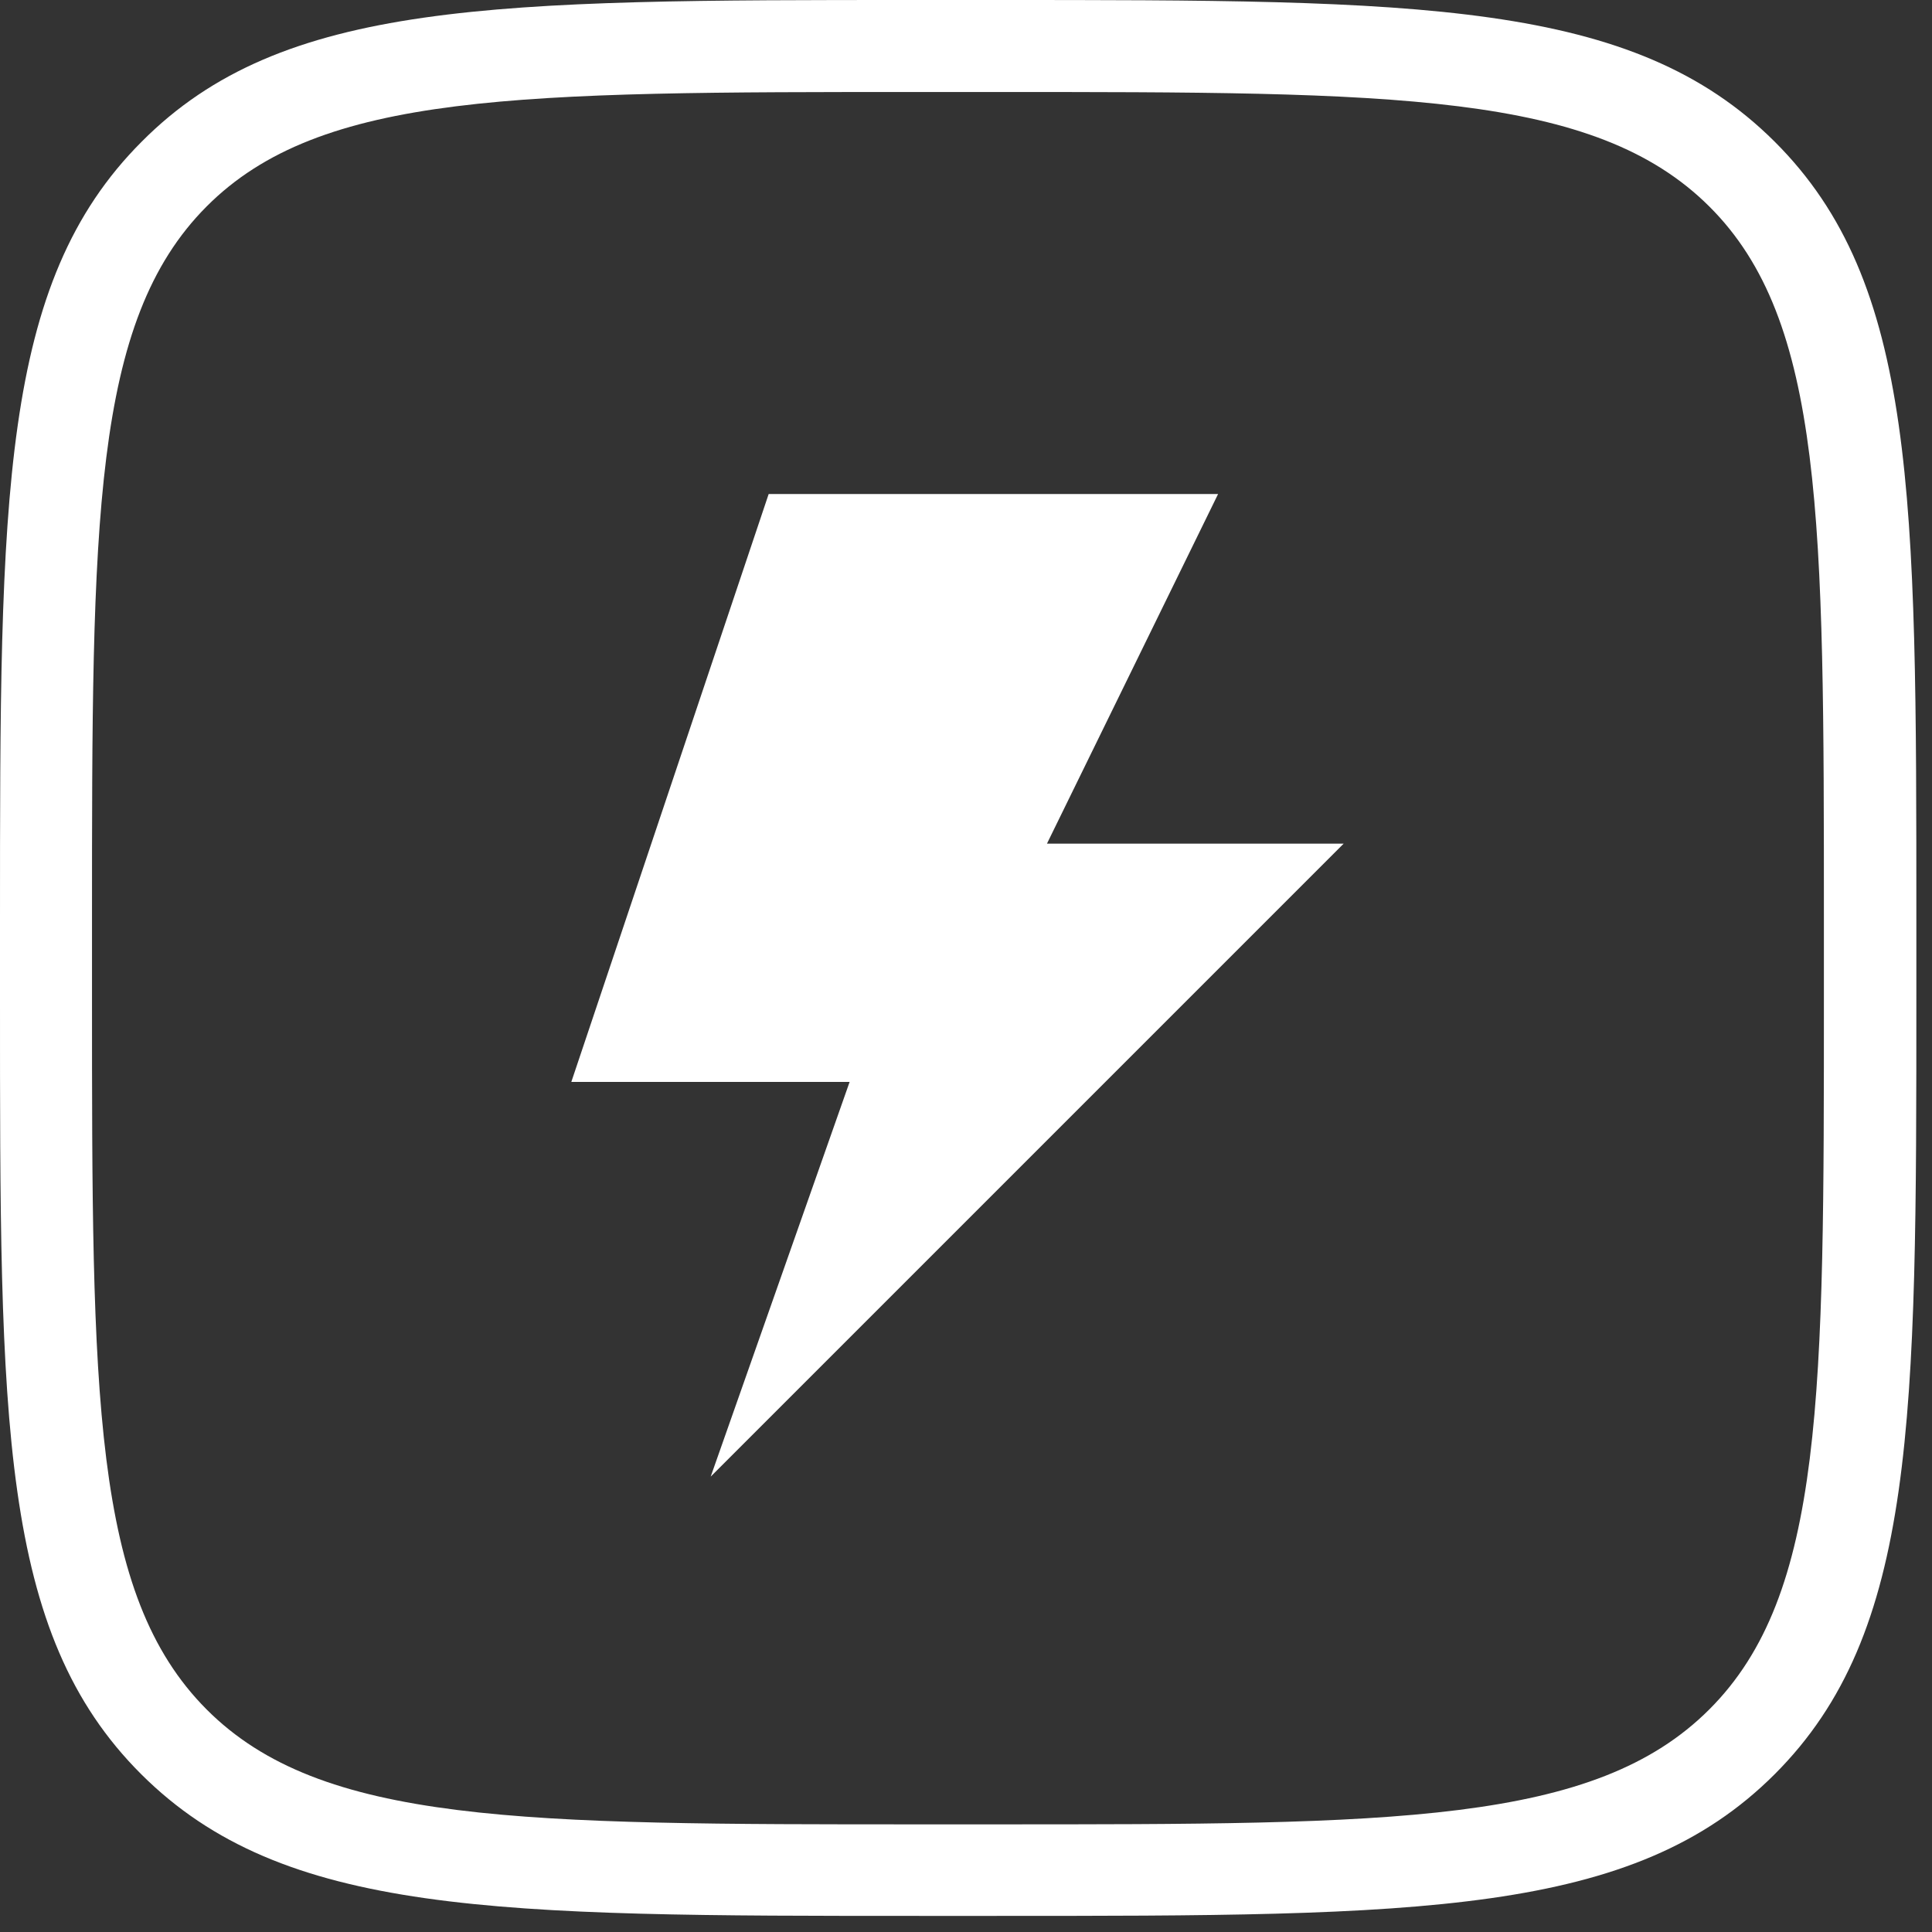 <?xml version="1.0" encoding="UTF-8"?> <svg xmlns="http://www.w3.org/2000/svg" width="42" height="42" viewBox="0 0 42 42" fill="none"><rect x="0" y="0" width="42" height="42" fill="#333333" stroke="none"/> <g clip-path="url(#clip0_208_2)"> <path d="M21.62 41.65H20.03C10.79 41.65 6.16 41.65 3.07 38.57C-0.02 35.49 3.26633e-06 30.88 3.26633e-06 21.68V20.03C3.26633e-06 10.8 3.33786e-06 6.16 3.08 3.08C6.14 0 10.75 0 19.92 0H21.62C30.86 0 35.49 0 38.58 3.08C41.66 6.15 41.66 10.77 41.66 19.98V21.62C41.66 30.86 41.66 35.49 38.58 38.57C35.5 41.65 30.86 41.65 21.62 41.65V41.65ZM19.98 2C11.3 2 6.97 2 4.49 4.49C2 6.99 2 11.35 2 20.03V21.62C2 30.33 2 34.66 4.49 37.16C6.98 39.66 11.35 39.66 20.03 39.66H21.62C30.3 39.66 34.66 39.66 37.16 37.16C39.66 34.66 39.65 30.31 39.65 21.62V20.03C39.65 11.32 39.65 6.97 37.16 4.49C34.66 2 30.3 2 21.62 2H19.98V2Z" fill="white"></path> <path fill-rule="evenodd" clip-rule="evenodd" d="M29.21 18.34H22.76L26.48 10.74H16.71L12.42 23.52H18.47L15.45 32.1L29.21 18.34V18.34Z" fill="white"></path> </g> <defs> <clipPath id="clip0_208_2"> <rect width="41.65" height="41.65" fill="white"></rect> </clipPath> </defs> </svg> 